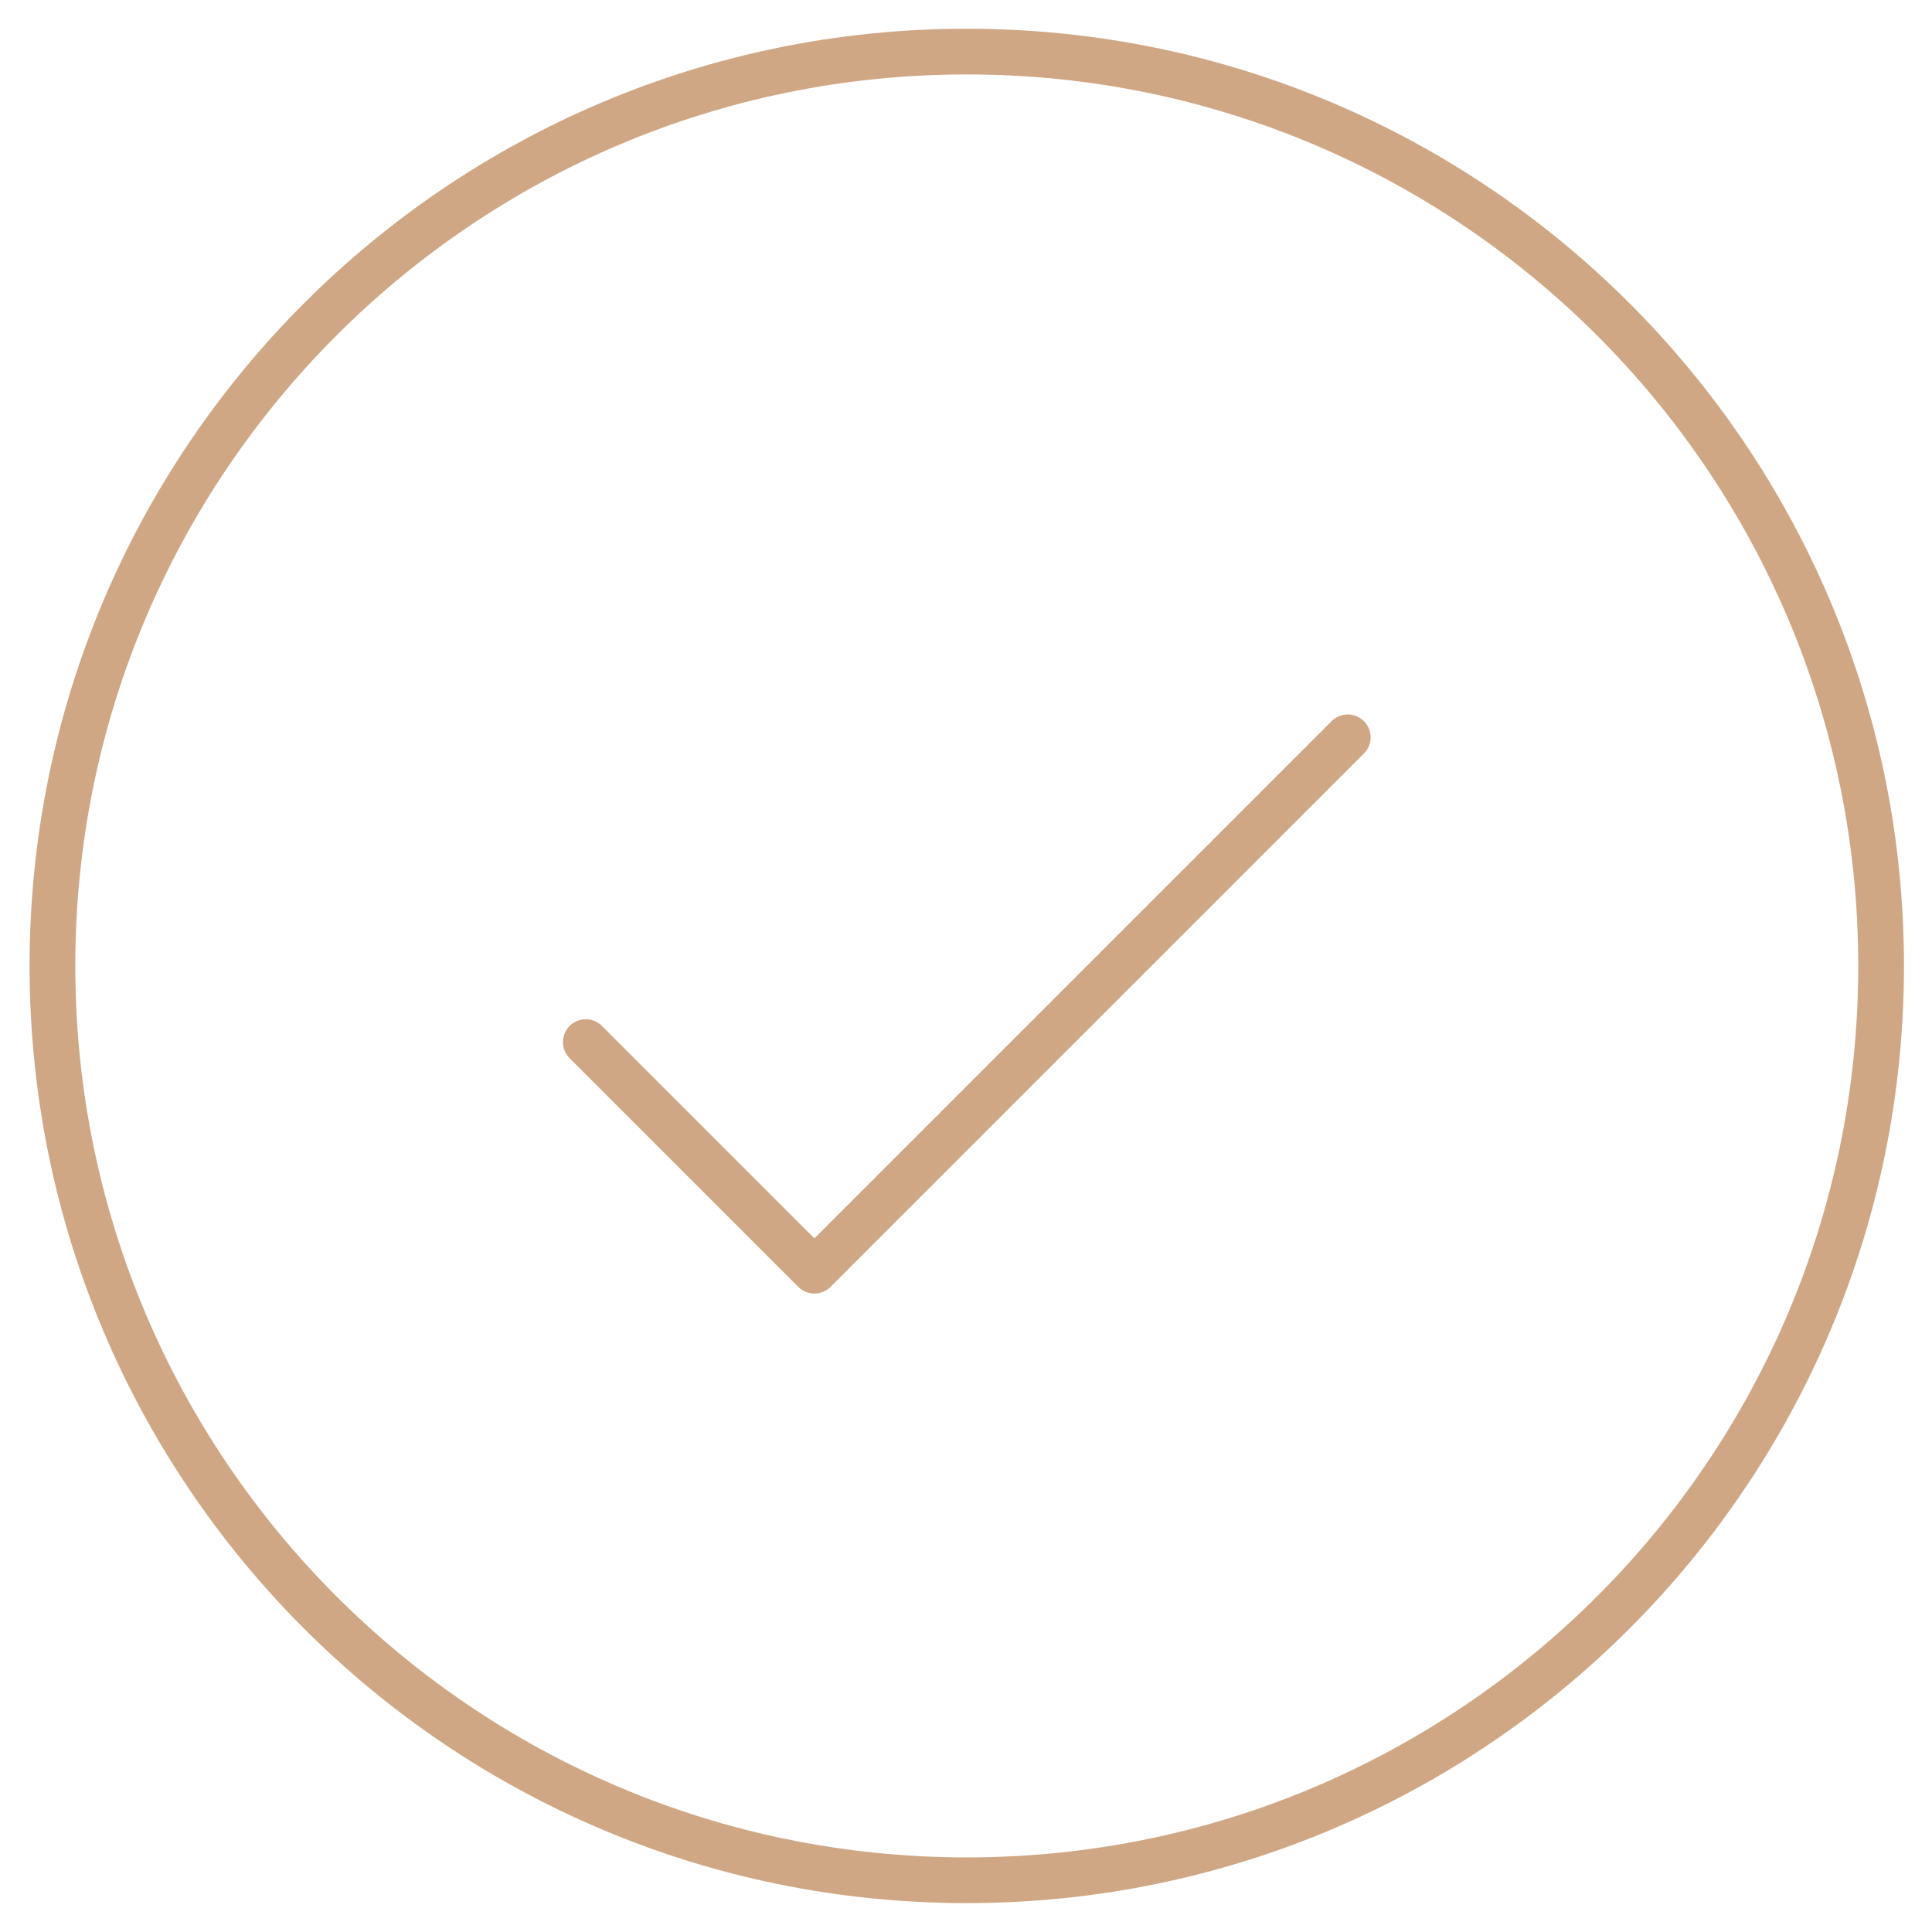 <?xml version="1.0" encoding="UTF-8"?>
<svg xmlns="http://www.w3.org/2000/svg" xmlns:xlink="http://www.w3.org/1999/xlink" width="1080" zoomAndPan="magnify" viewBox="0 0 810 810" height="1080" preserveAspectRatio="xMidYMid meet">
  <path stroke-linecap="round" transform="matrix(12.778, 0, 0, 12.778, -172.88, -106.154)" fill="none" stroke-linejoin="round" d="M 32.75 42.5 L 40.25 50 L 57.75 32.5 " stroke="#d0a784" stroke-width="1.5" stroke-opacity="1" stroke-miterlimit="4"></path>
  <path stroke-linecap="round" transform="matrix(12.778, 0, 0, 12.778, -172.88, -106.154)" fill="none" stroke-linejoin="round" d="M 45.25 70 C 61.819 70 75.25 56.569 75.25 40 C 75.25 23.431 61.819 10 45.25 10 C 28.681 10 15.25 23.431 15.25 40 C 15.25 56.569 28.681 70 45.25 70 Z M 45.25 70 " stroke="#d0a784" stroke-width="1.5" stroke-opacity="1" stroke-miterlimit="4"></path>
</svg>
